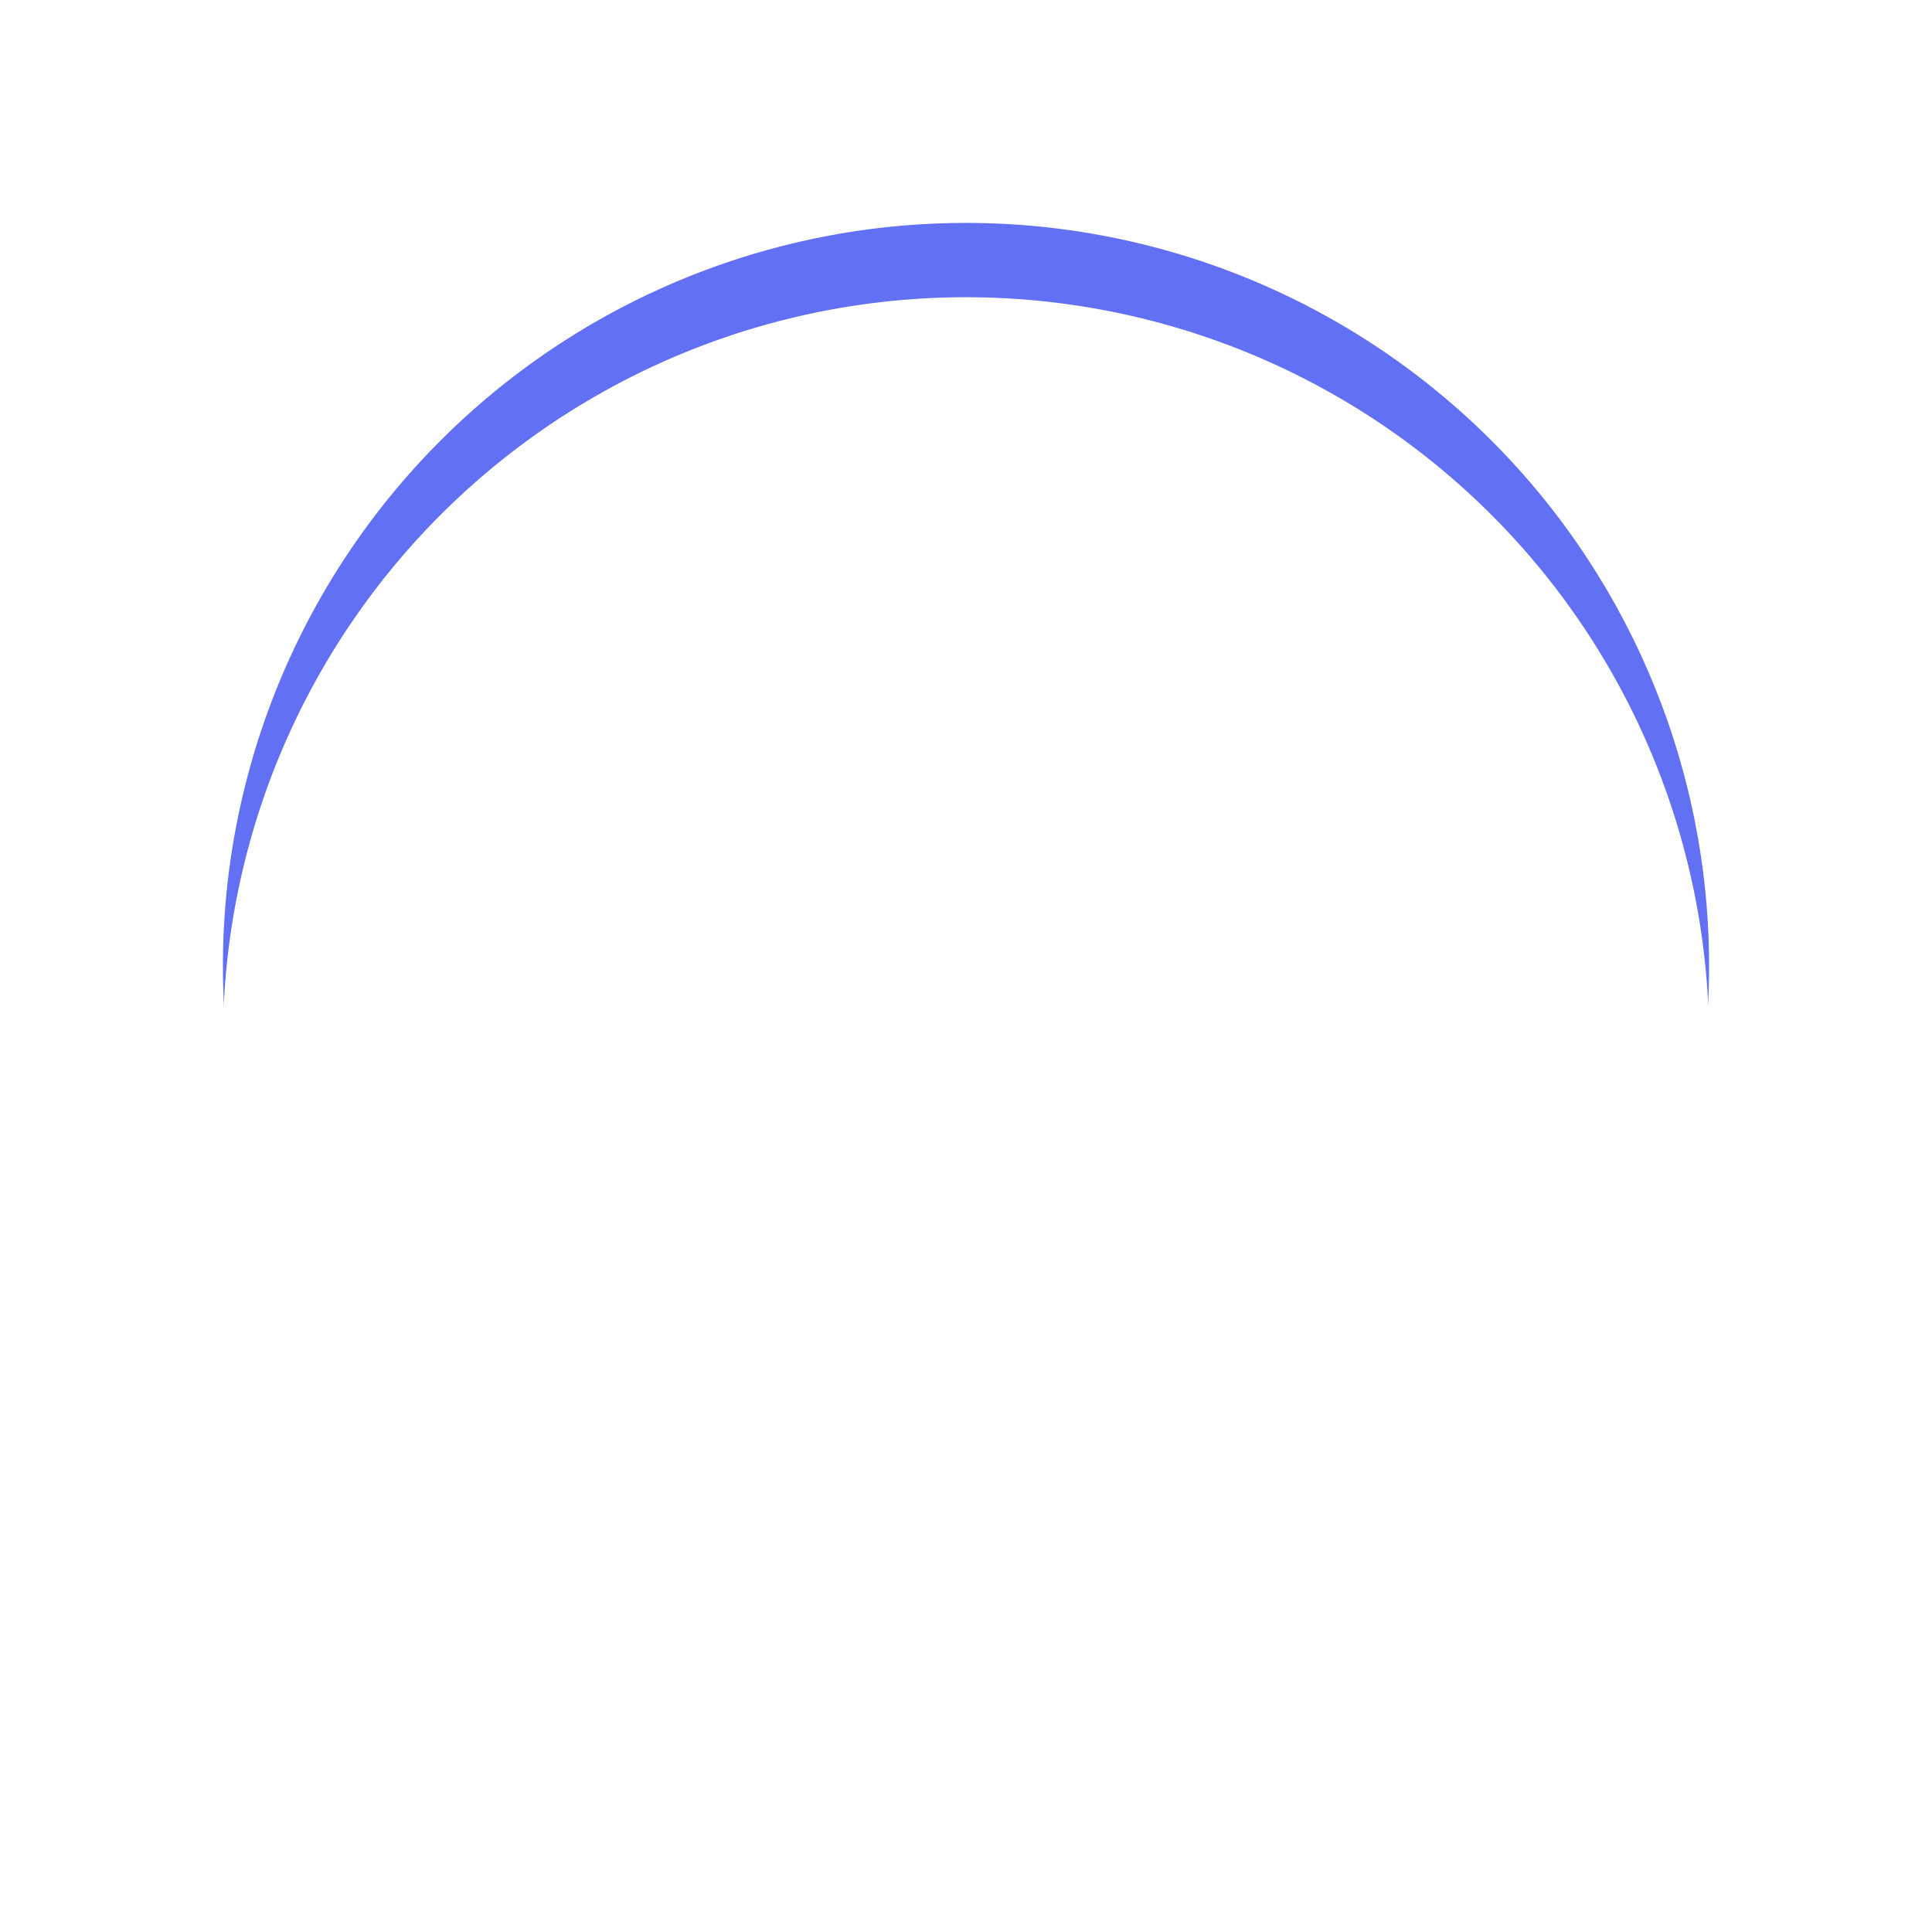<svg xmlns="http://www.w3.org/2000/svg" xmlns:xlink="http://www.w3.org/1999/xlink" width="78" height="78" viewBox="0 0 78 78">
  <defs>
    <filter id="Path_207476" x="0" y="0" width="78" height="78" filterUnits="userSpaceOnUse">
      <feOffset input="SourceAlpha"/>
      <feGaussianBlur stdDeviation="3" result="blur"/>
      <feFlood flood-opacity="0.161"/>
      <feComposite operator="in" in2="blur"/>
      <feComposite in="SourceGraphic"/>
    </filter>
    <filter id="Path_207476-2" x="0" y="0" width="78" height="78" filterUnits="userSpaceOnUse">
      <feOffset dy="3" input="SourceAlpha"/>
      <feGaussianBlur stdDeviation="3" result="blur-2"/>
      <feFlood flood-opacity="0.161" result="color"/>
      <feComposite operator="out" in="SourceGraphic" in2="blur-2"/>
      <feComposite operator="in" in="color"/>
      <feComposite operator="in" in2="SourceGraphic"/>
    </filter>
  </defs>
  <g id="Group_103578" data-name="Group 103578" transform="translate(-12832 19643)">
    <rect id="Rectangle_125458" data-name="Rectangle 125458" width="60" height="60" transform="translate(12841 -19634)" fill="#fff" opacity="0"/>
    <g id="Group_103539" data-name="Group 103539" transform="translate(11785 -21761)">
      <g id="Group_97622" data-name="Group 97622" transform="translate(1056 2127)">
        <g data-type="innerShadowGroup">
          <g transform="matrix(1, 0, 0, 1, -9, -9)" filter="url(#Path_207476)">
            <path id="Path_207476-3" data-name="Path 207476" d="M30,0A30,30,0,1,1,0,30,30,30,0,0,1,30,0Z" transform="translate(9 9)" fill="#6270f4"/>
          </g>
          <g transform="matrix(1, 0, 0, 1, -9, -9)" filter="url(#Path_207476-2)">
            <path id="Path_207476-4" data-name="Path 207476" d="M30,0A30,30,0,1,1,0,30,30,30,0,0,1,30,0Z" transform="translate(9 9)" fill="#fff"/>
          </g>
        </g>
      </g>
      <g id="Group_101356" data-name="Group 101356" transform="translate(1065.718 2135.84)">
        <g id="Group_99471" data-name="Group 99471" transform="translate(0 0)">
          <path id="Path_205689" data-name="Path 205689" d="M228.341,21.643a2.341,2.341,0,0,1-.089.641,2.375,2.375,0,0,1-1.672,1.645.143.143,0,0,0-.055.253,2.354,2.354,0,0,1-.812,4.094.068.068,0,0,0-.039.061.069.069,0,0,0,.039.062,2.354,2.354,0,0,1-.682,4.176.15.15,0,0,0-.075.232,2.358,2.358,0,0,1-1.522,3.815c-.143,0-15.395-1.064-15.395-1.064h0a1.365,1.365,0,0,1-1.365-1.365V21.7a1.365,1.365,0,0,1,1.365-1.365c2.006.034,3.774-1.61,4.524-3.364s.478-3.412.307-5.145c-.1-1.01-.287-2.354.635-3.071,1.535-1.194,3.9.532,4.5,1.986.969,2.354.484,5.214.136,7.649h0a.757.757,0,0,0,.682.915h7.151a2.368,2.368,0,0,1,2.361,2.361Z" transform="translate(-196.698 -8.36)" fill="#fff"/>
          <path id="Path_205690" data-name="Path 205690" d="M81.232,147.089a2.464,2.464,0,0,0-2.484,2.464v13.04a2.463,2.463,0,0,0,2.463,2.464h.744v-1.89a2.047,2.047,0,1,1,1.924,0v1.89h3.194V147.089Z" transform="translate(-78.748 -136.27)" fill="#fff"/>
          <path id="Path_205691" data-name="Path 205691" d="M283.034,165.121a14.261,14.261,0,0,0-5.207-3.33,3.828,3.828,0,0,1,.048,2.491,12.03,12.03,0,0,1,4.272,18.683l-.089.109v6.36a.287.287,0,0,1-.478.218l-3.869-3.412a12.045,12.045,0,0,1-16.3-7.438L259,178.632a14.359,14.359,0,0,0,18.077,10.324l2.9,2.525a2.777,2.777,0,0,0,2.921.43,2.73,2.73,0,0,0,1.624-2.477v-5.766a14.329,14.329,0,0,0-1.46-18.547Z" transform="translate(-244.942 -149.825)" fill="#fff"/>
        </g>
      </g>
    </g>
  </g>
</svg>
